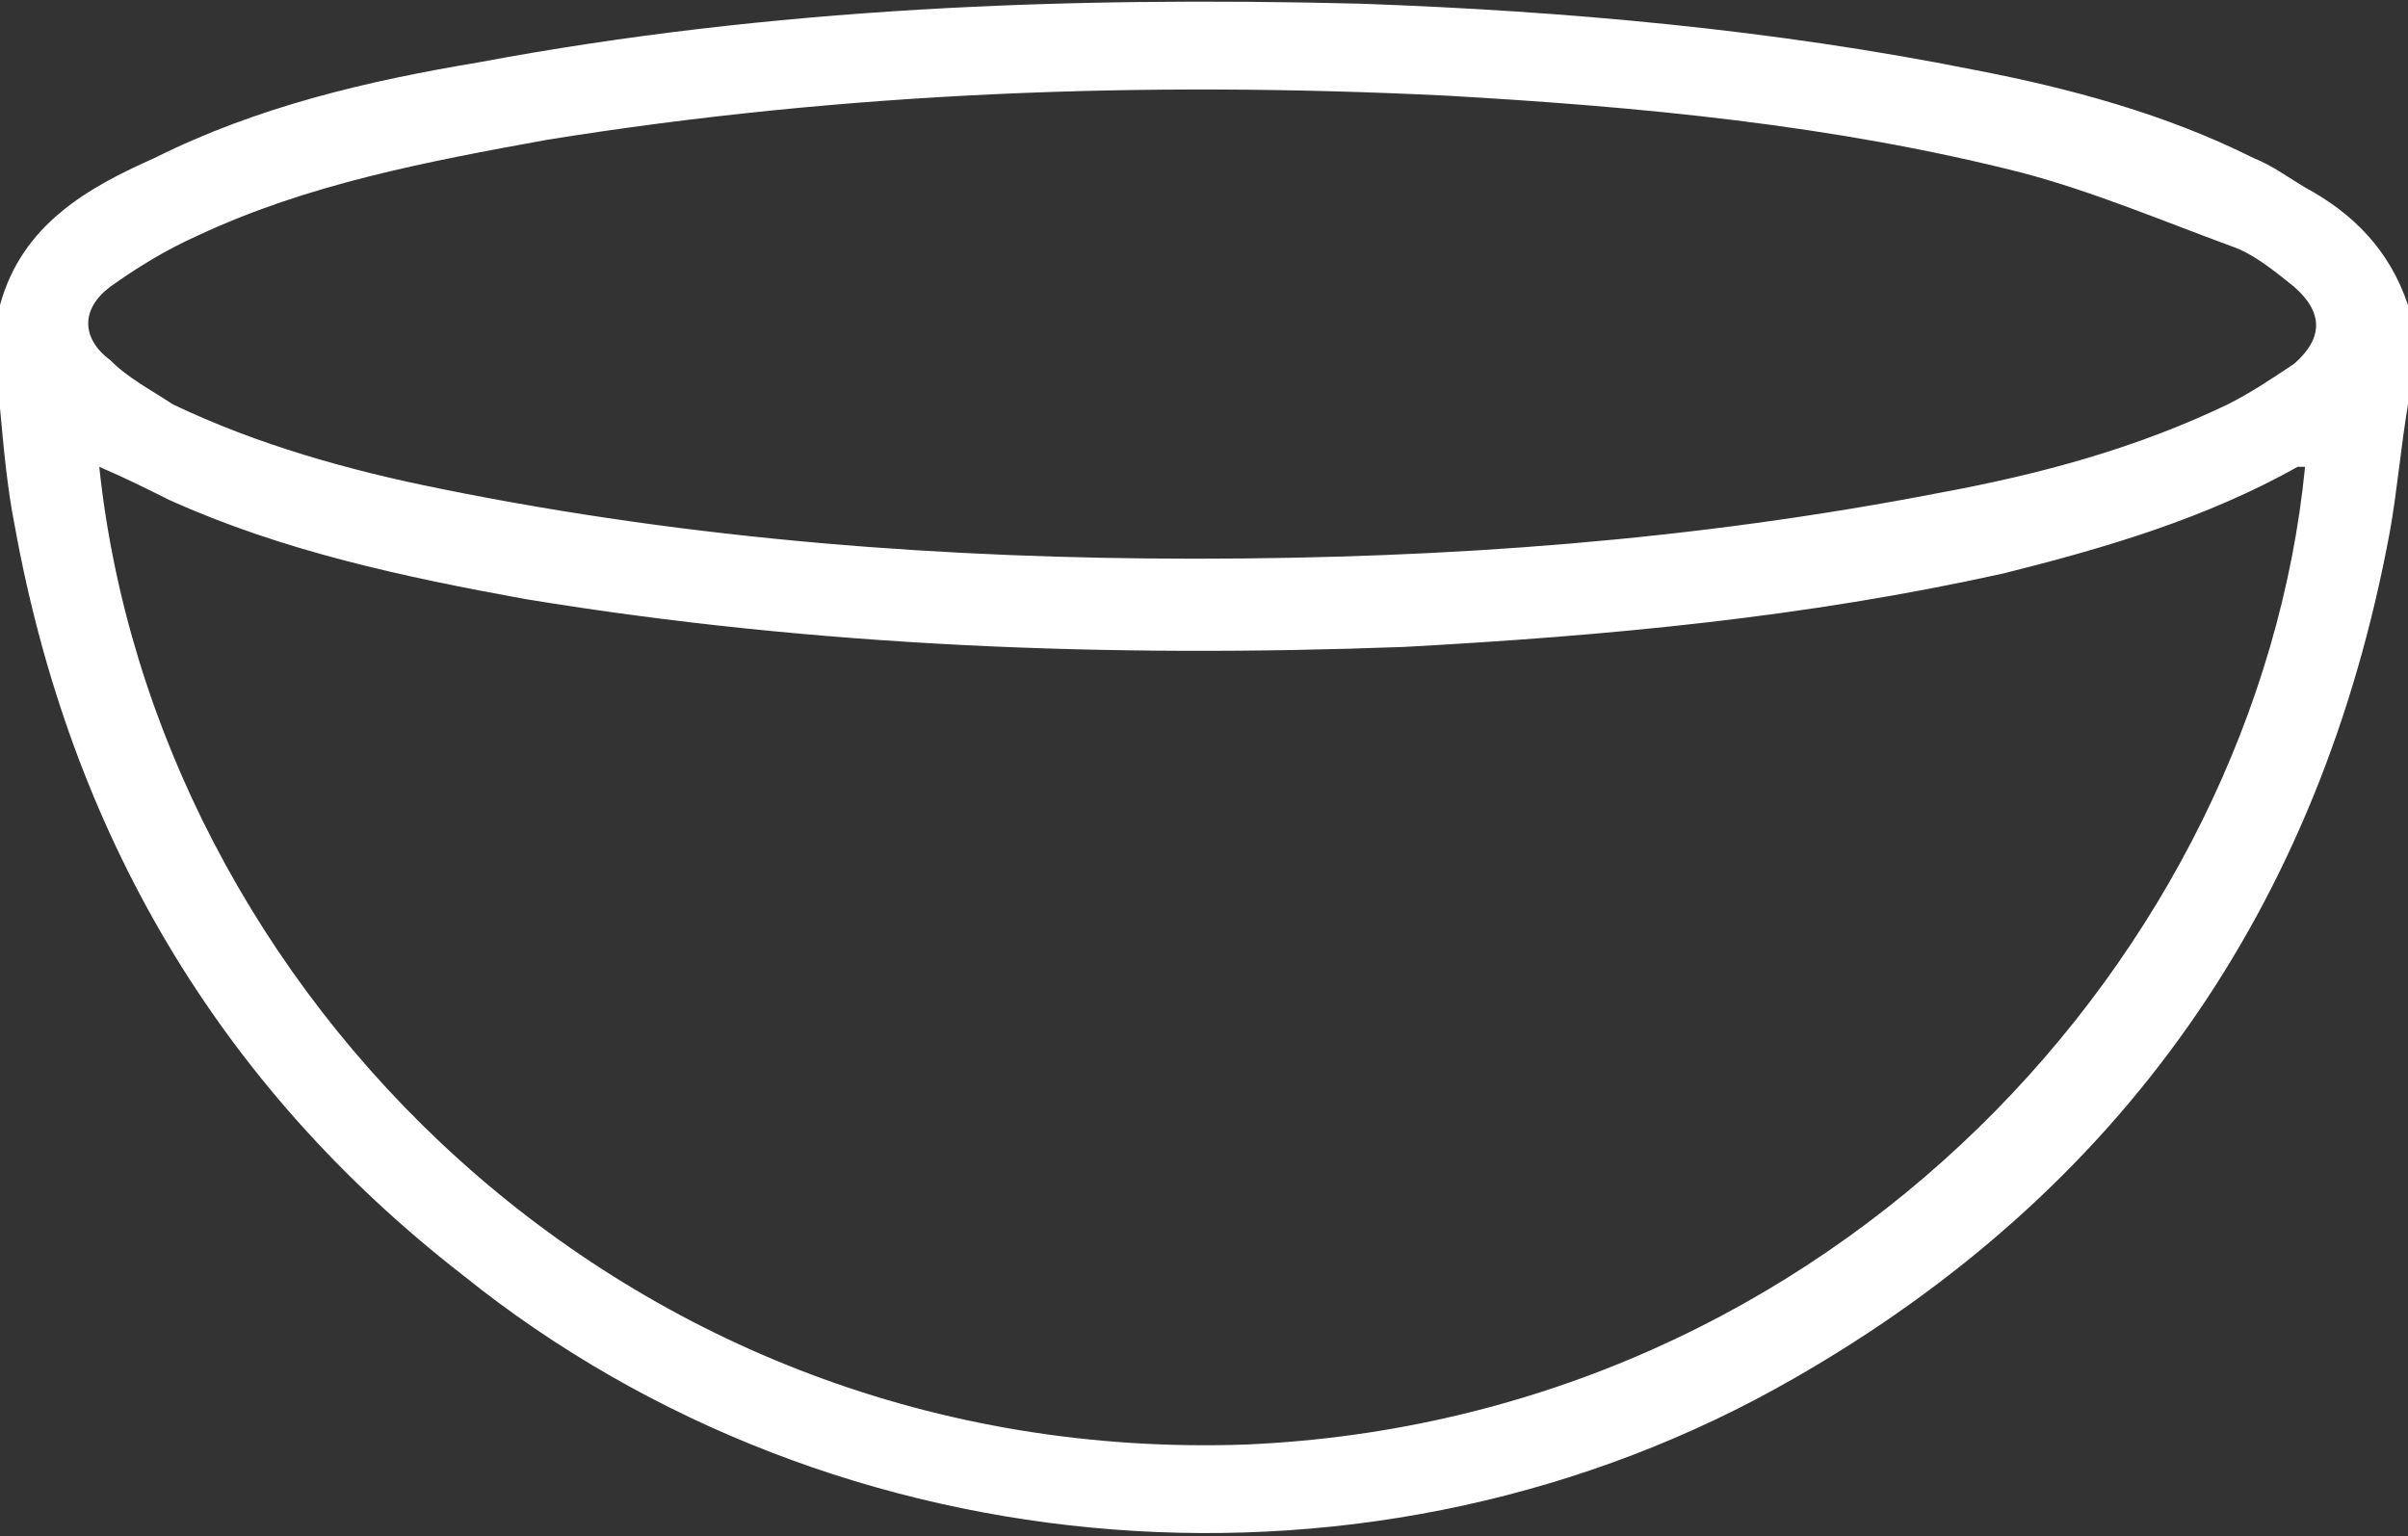 <svg xmlns="http://www.w3.org/2000/svg" xmlns:xlink="http://www.w3.org/1999/xlink" id="Ebene_1" x="0px" y="0px" viewBox="0 0 65.5 41.8" style="enable-background:new 0 0 65.5 41.8;" xml:space="preserve"><rect x="0" y="0" width="65.5" height="41.8" fill="#333333" stroke="none"/> <style type="text/css"> .st0{fill:#FFFFFF;} </style> <g> <path class="st0" d="M0,8.3c0.6-2.2,2.4-3.2,4.2-4C7,2.9,10,2.2,13,1.7c8-1.5,16-1.8,24-1.6c5.6,0.2,11.2,0.7,16.7,1.8 c2.6,0.5,5.2,1.2,7.6,2.4c0.5,0.2,0.9,0.5,1.4,0.8C64,5.8,65,6.8,65.5,8.3c0,0.9,0,1.8,0,2.7c-0.2,1.2-0.3,2.4-0.5,3.5 c-1.9,10.2-7.3,17.9-16.2,23c-11.3,6.5-26,5.4-36.2-2.8C5.9,29.5,1.9,22.6,0.4,14.3c-0.2-1-0.3-2.1-0.4-3.2C0,10.2,0,9.2,0,8.3z M62.7,12.7c-0.1,0-0.1,0-0.2,0c-2.5,1.4-5.2,2.2-8,2.9c-5.4,1.2-10.8,1.7-16.3,2c-8,0.3-16,0-23.9-1.3c-3.3-0.6-6.6-1.3-9.7-2.7 C4,13.3,3.4,13,2.7,12.7c1.5,14.2,14.2,27.2,31.2,26.6C49.9,38.6,61.4,25.9,62.7,12.7z M32.5,15.2c6.9,0,13.6-0.5,20.3-1.8 c2.7-0.5,5.3-1.2,7.8-2.4c0.6-0.3,1.2-0.7,1.8-1.1c0.8-0.7,0.8-1.4,0-2.1c-0.5-0.4-1.1-0.9-1.7-1.1C58.8,6,56.9,5.2,55,4.7 c-5.1-1.3-10.4-1.8-15.7-2.1C31.1,2.2,23,2.5,14.9,3.8C11.6,4.4,8.4,5,5.4,6.4C4.5,6.8,3.7,7.3,3,7.8c-0.8,0.6-0.8,1.4,0,2 c0.5,0.5,1.1,0.8,1.7,1.2c2.3,1.1,4.8,1.8,7.3,2.3C18.9,14.7,25.8,15.2,32.5,15.2z"></path> </g> </svg>